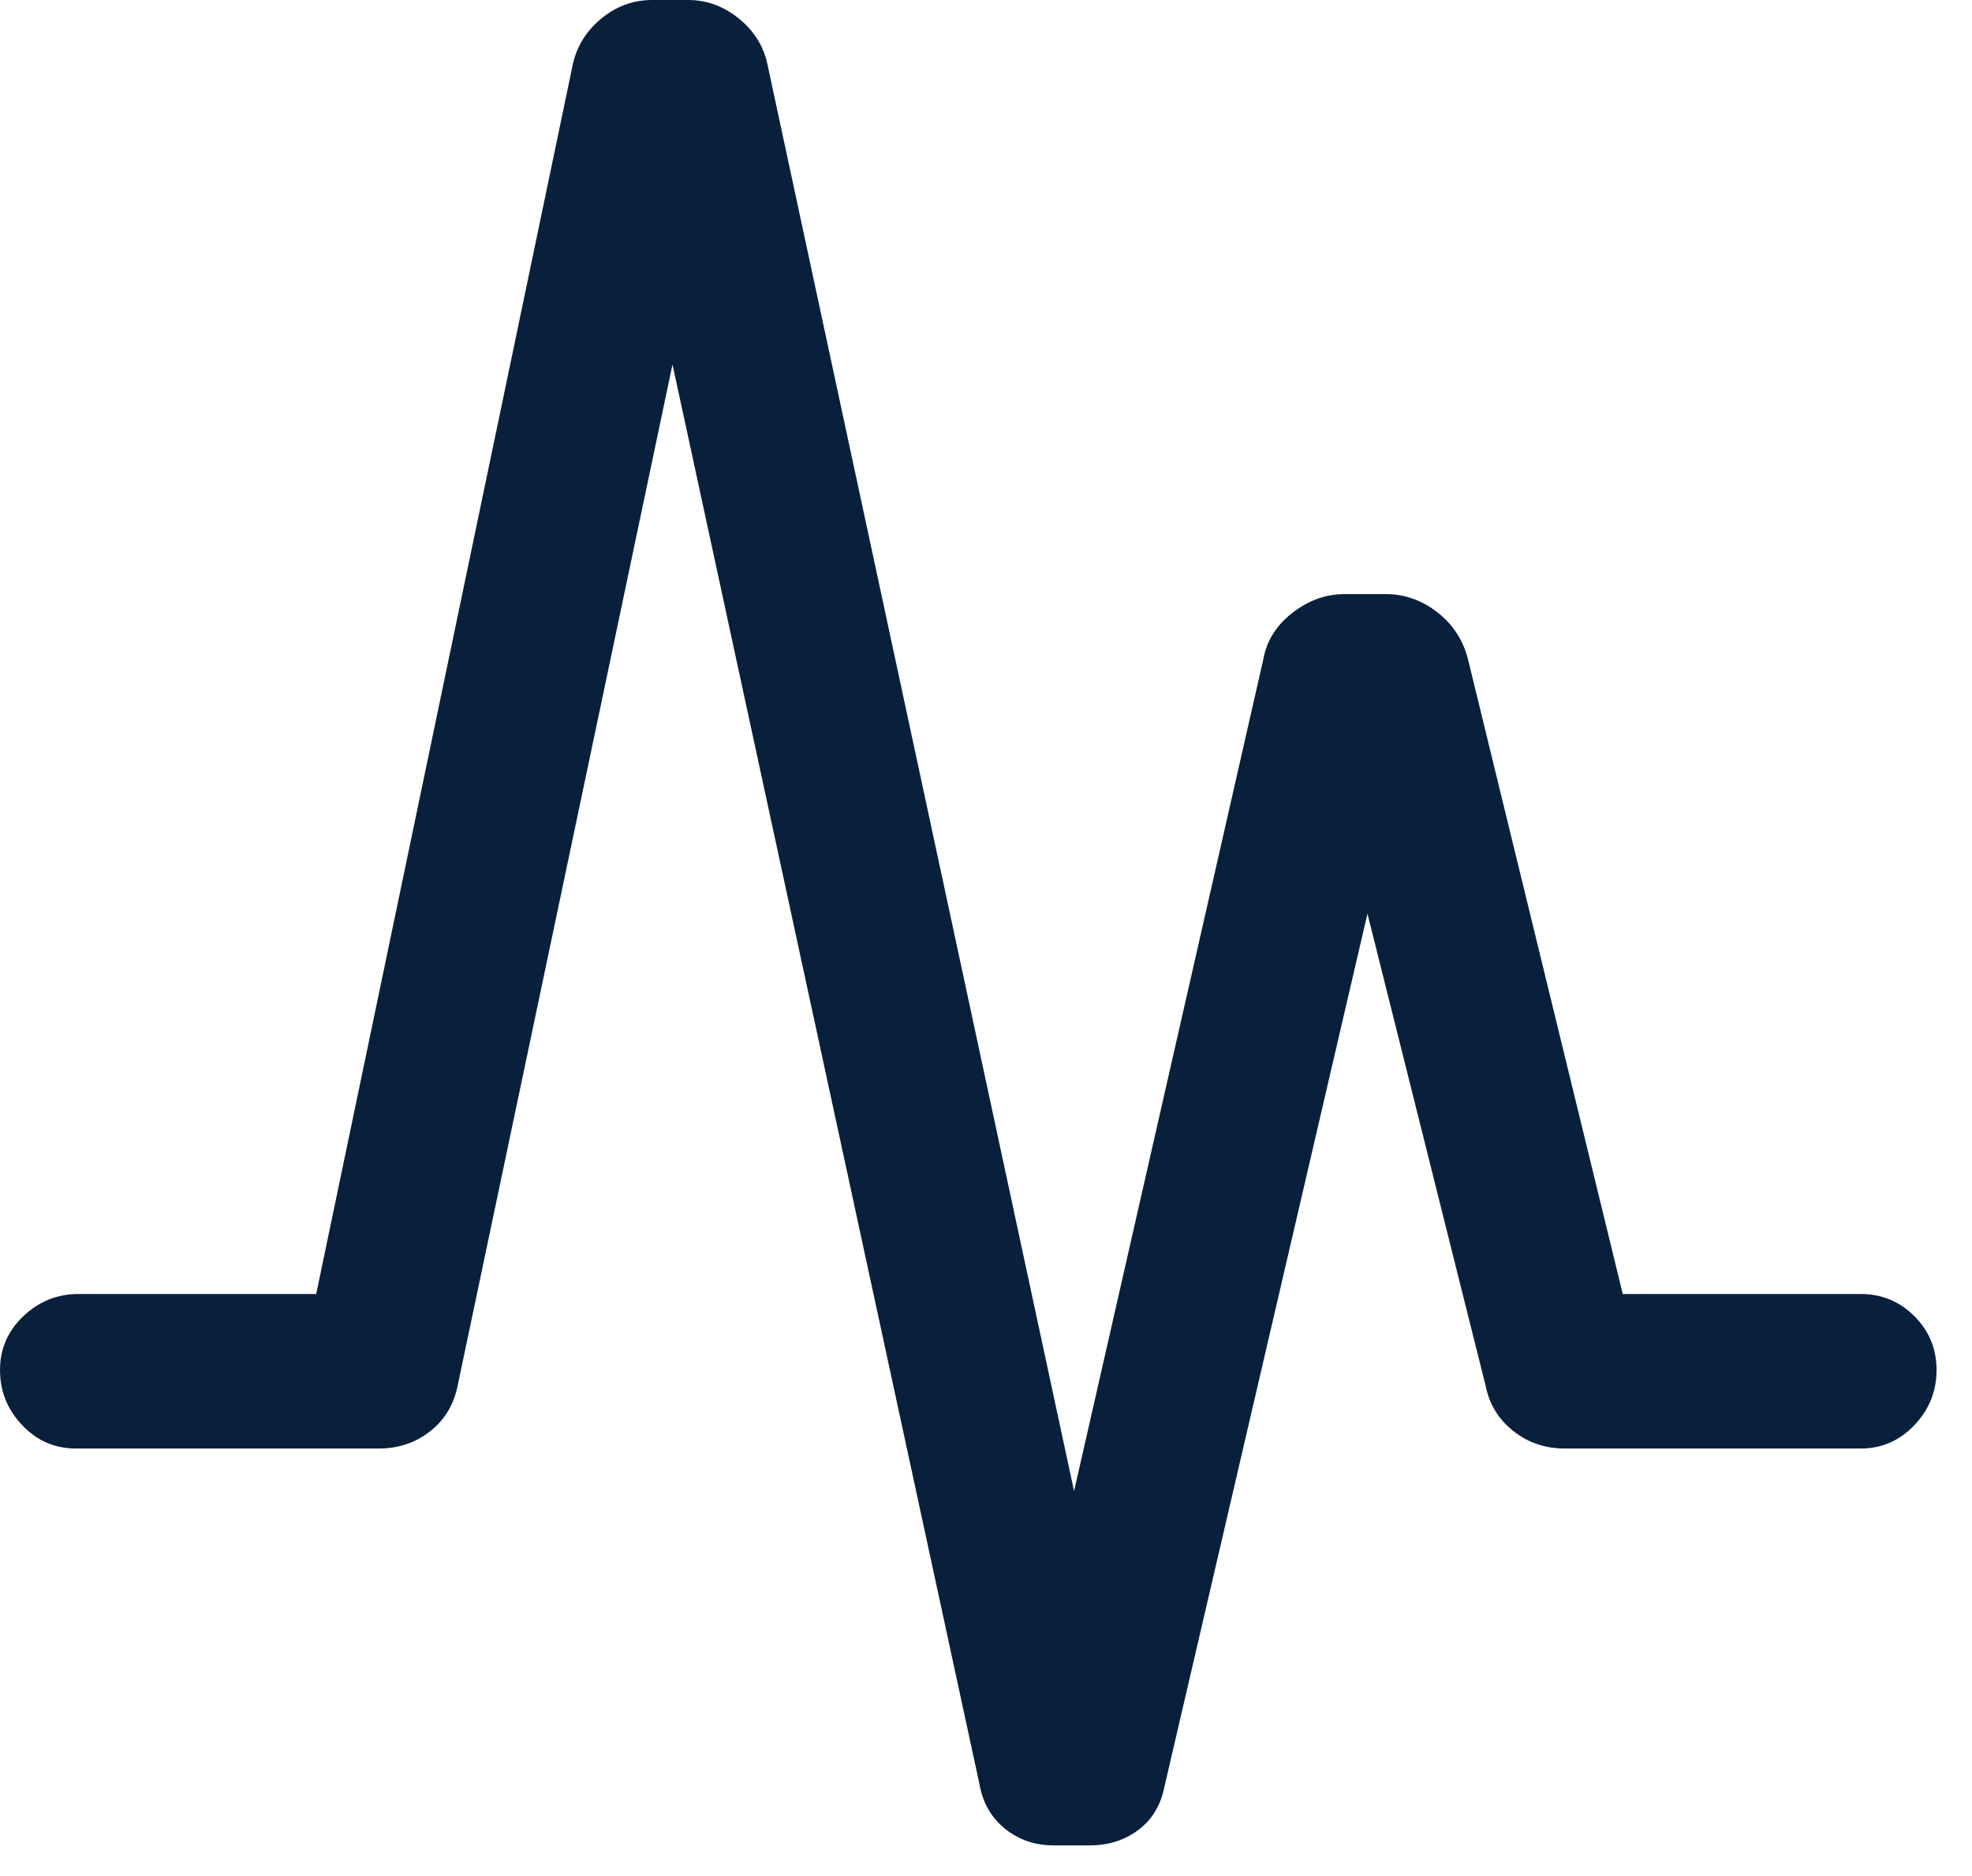 <svg width="41" height="39" viewBox="0 0 41 39" fill="none" xmlns="http://www.w3.org/2000/svg">
<path d="M6.574 26.9L11.9 1.383C11.975 0.993 12.17 0.665 12.486 0.399C12.802 0.133 13.159 0 13.557 0H14.306C14.696 0 15.051 0.131 15.371 0.393C15.691 0.655 15.888 0.981 15.963 1.371L22.331 30.998L26.262 13.722C26.329 13.331 26.53 13.005 26.867 12.743C27.203 12.481 27.567 12.35 27.957 12.35H28.805C29.196 12.35 29.551 12.473 29.871 12.718C30.191 12.963 30.405 13.281 30.513 13.671L33.739 26.9H38.681C39.121 26.9 39.495 27.054 39.802 27.361C40.109 27.668 40.263 28.041 40.263 28.482C40.263 28.922 40.109 29.303 39.802 29.627C39.495 29.951 39.121 30.113 38.681 30.113H32.541C32.127 30.113 31.766 29.991 31.46 29.746C31.153 29.502 30.963 29.189 30.888 28.808L28.431 18.994L24.213 37.13C24.138 37.52 23.958 37.823 23.671 38.039C23.385 38.255 23.046 38.363 22.655 38.363H21.907C21.517 38.363 21.178 38.247 20.892 38.014C20.605 37.781 20.429 37.47 20.362 37.08L13.982 7.577L9.525 28.758C9.45 29.172 9.26 29.502 8.953 29.746C8.647 29.991 8.286 30.113 7.872 30.113H1.581C1.141 30.113 0.768 29.951 0.461 29.627C0.154 29.303 0 28.922 0 28.482C0 28.041 0.162 27.668 0.486 27.361C0.81 27.054 1.192 26.9 1.631 26.9H6.574Z" fill="#09203D"/>
</svg>
